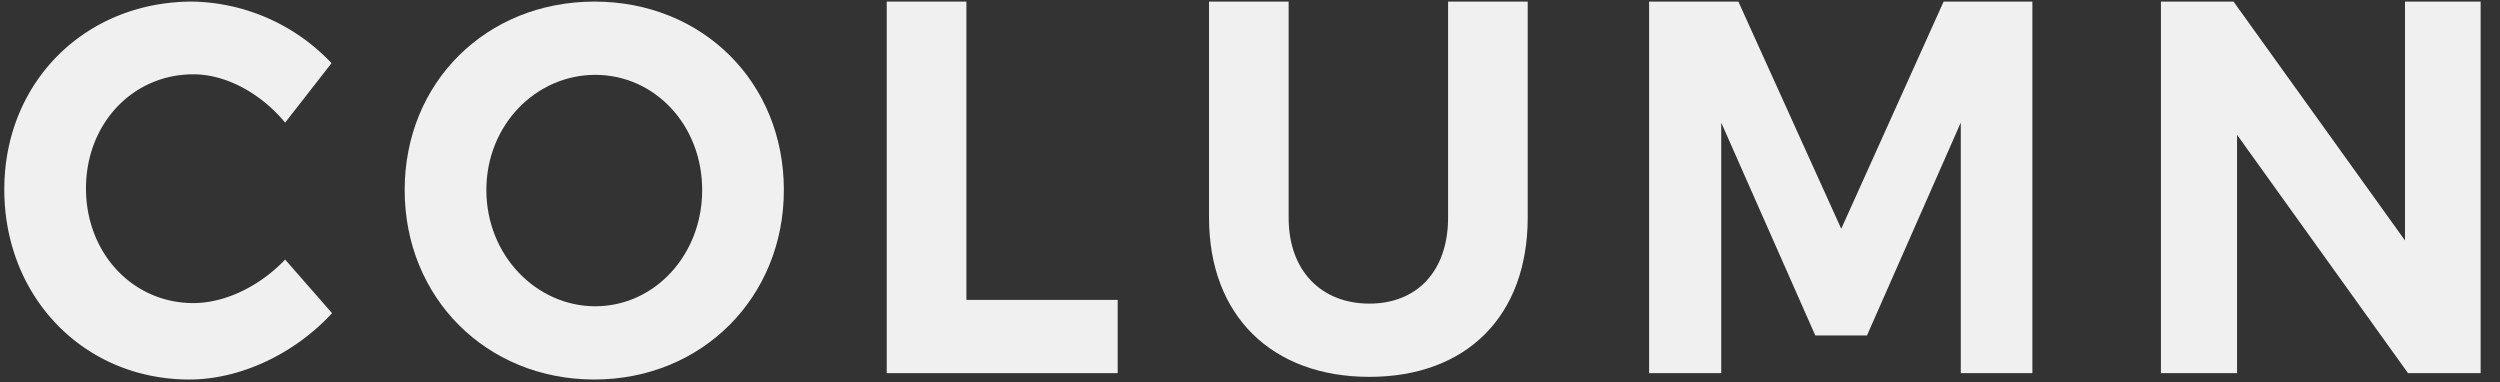 <svg xmlns="http://www.w3.org/2000/svg" viewBox="0 0 471 72"><rect x="0" y="0" width="471" height="72" fill="#333333" stroke="none"/><defs><style>.cls-1{fill:#f0f0f0;}</style></defs><title>en_svg</title><g id="レイヤー_3" data-name="レイヤー 3"><path class="cls-1" d="M36.43,14C25,14,16.2,23.3,16.2,35.5S25,57.1,36.43,57.1c6,0,12.54-3.2,17.29-8.2L62.56,59c-7,7.6-17.2,12.5-26.89,12.5C15.82,71.5.81,56,.81,35.7S16.1.3,36.24.3A36.91,36.91,0,0,1,62.46,11.9L53.72,23.1C49.16,17.6,42.61,14,36.43,14Z"/><path class="cls-1" d="M147.68,35.8c0,20.2-15.39,35.7-35.72,35.7S76.24,56.1,76.24,35.8,91.63.3,112,.3,147.68,15.5,147.68,35.8Zm-56.05,0c0,12.3,9.4,21.9,20.52,21.9s20.14-9.6,20.14-21.9-9-21.7-20.14-21.7S91.63,23.5,91.63,35.8Z"/><path class="cls-1" d="M182.07.3V56.5h28.5V70.3H167.06V.3Z"/><path class="cls-1" d="M258,57.2c8.93,0,14.82-6.1,14.82-16.2V.3h15V41c0,18.5-11.49,30-29.83,30s-30.21-11.5-30.21-30V.3h15V41C242.77,51.1,249,57.2,258,57.2Z"/><path class="cls-1" d="M327.51.3l19.38,42.8L366.18.3H382.9v70H369.41V23.1L351.74,63.2H342L324.28,23.1V70.3H310.69V.3Z"/><path class="cls-1" d="M420.8.3l32.3,45V.3h14.25v70H453.67L421.46,25.4V70.3H407.12V.3Z"/></g></svg>